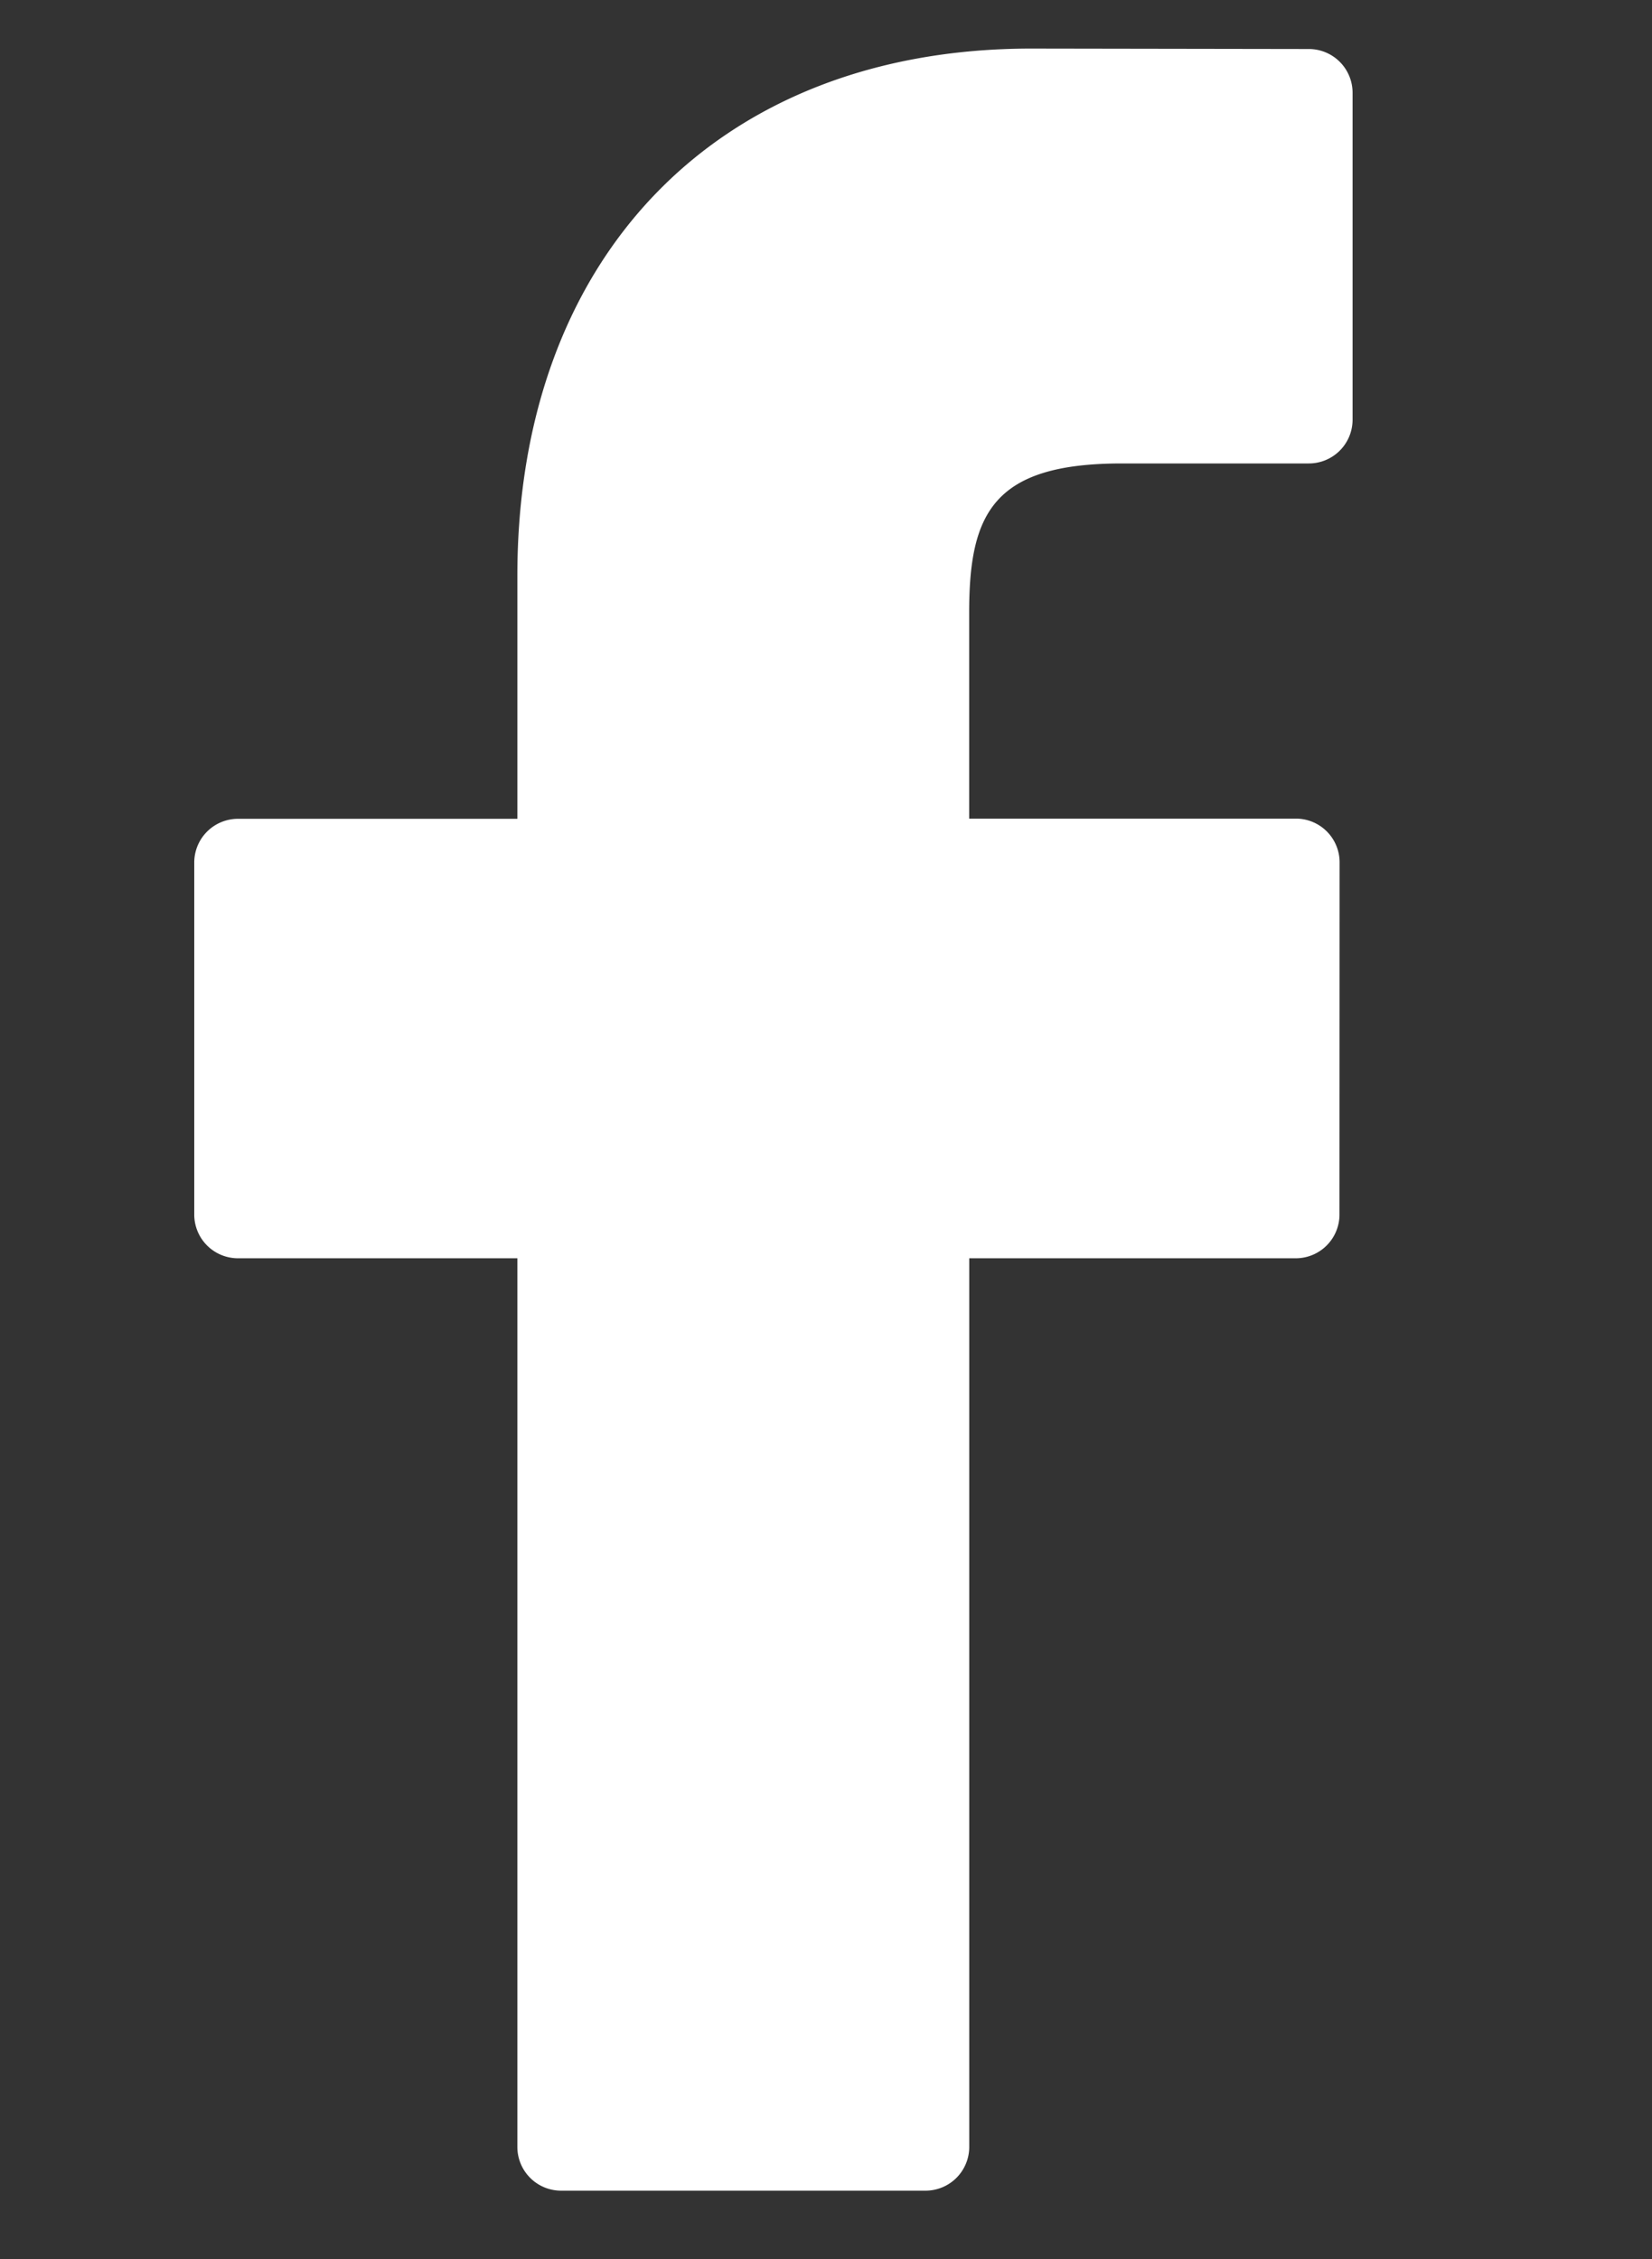 <svg xmlns="http://www.w3.org/2000/svg" xmlns:xlink="http://www.w3.org/1999/xlink" width="68" height="93" viewBox="0 0 68 93">
  <rect x="0" y="0" width="68" height="93" fill="#333333" stroke="none"/>
  <defs>
    <clipPath id="clip-Image-8">
      <rect width="68" height="93"/>
    </clipPath>
  </defs>
  <g id="Image-8" clip-path="url(#clip-Image-8)">
    <g id="facebook-logo" transform="translate(8 2)">
      <path id="Path_2326" data-name="Path 2326" d="M67.957.018,56.522,0C43.675,0,35.373,8.518,35.373,21.7V31.708h-11.5a1.8,1.8,0,0,0-1.8,1.8V48a1.8,1.8,0,0,0,1.8,1.8h11.5V86.384a1.8,1.8,0,0,0,1.8,1.8h15a1.8,1.8,0,0,0,1.8-1.8V49.8H67.413a1.8,1.8,0,0,0,1.8-1.8l.005-14.5a1.8,1.8,0,0,0-1.8-1.8H53.97V23.225c0-4.077.972-6.146,6.282-6.146l7.7,0a1.8,1.8,0,0,0,1.8-1.8V1.816A1.8,1.8,0,0,0,67.957.018Z" transform="translate(-22.077)" fill="#fff"/>
    </g>
  </g>
</svg>
